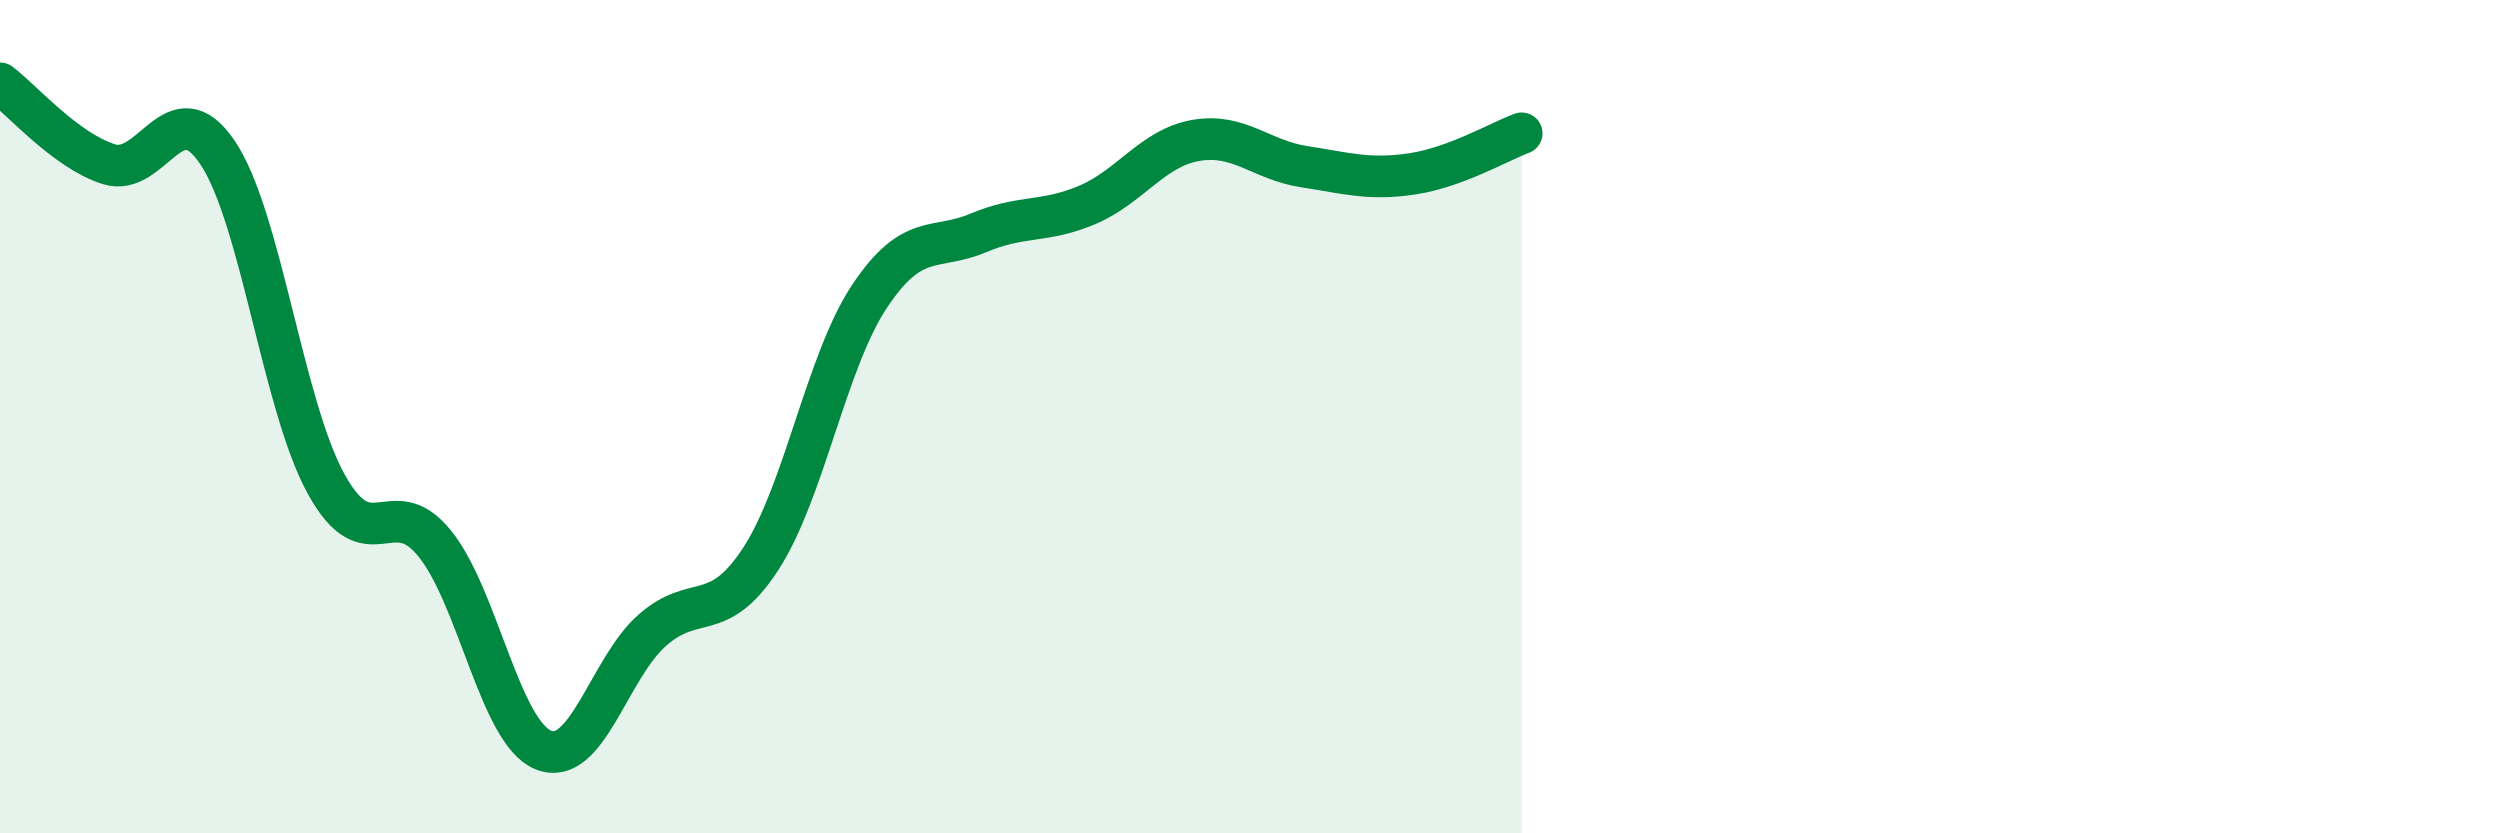 
    <svg width="60" height="20" viewBox="0 0 60 20" xmlns="http://www.w3.org/2000/svg">
      <path
        d="M 0,2 C 0.52,2.39 1.57,3.61 2.61,3.94 C 3.65,4.27 4.18,2.12 5.22,3.66 C 6.26,5.2 6.79,9.74 7.83,11.62 C 8.87,13.5 9.39,11.76 10.43,13.04 C 11.47,14.32 12,17.58 13.04,18 C 14.08,18.42 14.61,16.05 15.65,15.13 C 16.69,14.21 17.22,15.01 18.26,13.41 C 19.3,11.81 19.83,8.67 20.87,7.11 C 21.91,5.55 22.44,6.03 23.48,5.59 C 24.52,5.15 25.05,5.36 26.09,4.92 C 27.13,4.48 27.66,3.55 28.7,3.37 C 29.74,3.19 30.26,3.84 31.3,4 C 32.34,4.16 32.87,4.33 33.91,4.17 C 34.95,4.01 36,3.39 36.52,3.2L36.52 20L0 20Z"
        fill="#008740"
        opacity="0.1"
        stroke-linecap="round"
        stroke-linejoin="round"
      />
      <path
        d="M 0,2 C 0.52,2.39 1.57,3.61 2.61,3.94 C 3.65,4.27 4.18,2.12 5.22,3.66 C 6.26,5.2 6.79,9.74 7.83,11.62 C 8.87,13.5 9.39,11.76 10.43,13.04 C 11.47,14.32 12,17.58 13.04,18 C 14.08,18.42 14.61,16.05 15.65,15.13 C 16.69,14.21 17.22,15.01 18.26,13.41 C 19.3,11.81 19.83,8.67 20.87,7.11 C 21.91,5.55 22.44,6.03 23.48,5.59 C 24.52,5.15 25.05,5.36 26.09,4.92 C 27.13,4.48 27.66,3.55 28.7,3.37 C 29.74,3.19 30.26,3.84 31.3,4 C 32.34,4.16 32.87,4.33 33.91,4.17 C 34.95,4.01 36,3.39 36.52,3.2"
        stroke="#008740"
        stroke-width="1"
        fill="none"
        stroke-linecap="round"
        stroke-linejoin="round"
      />
    </svg>
  